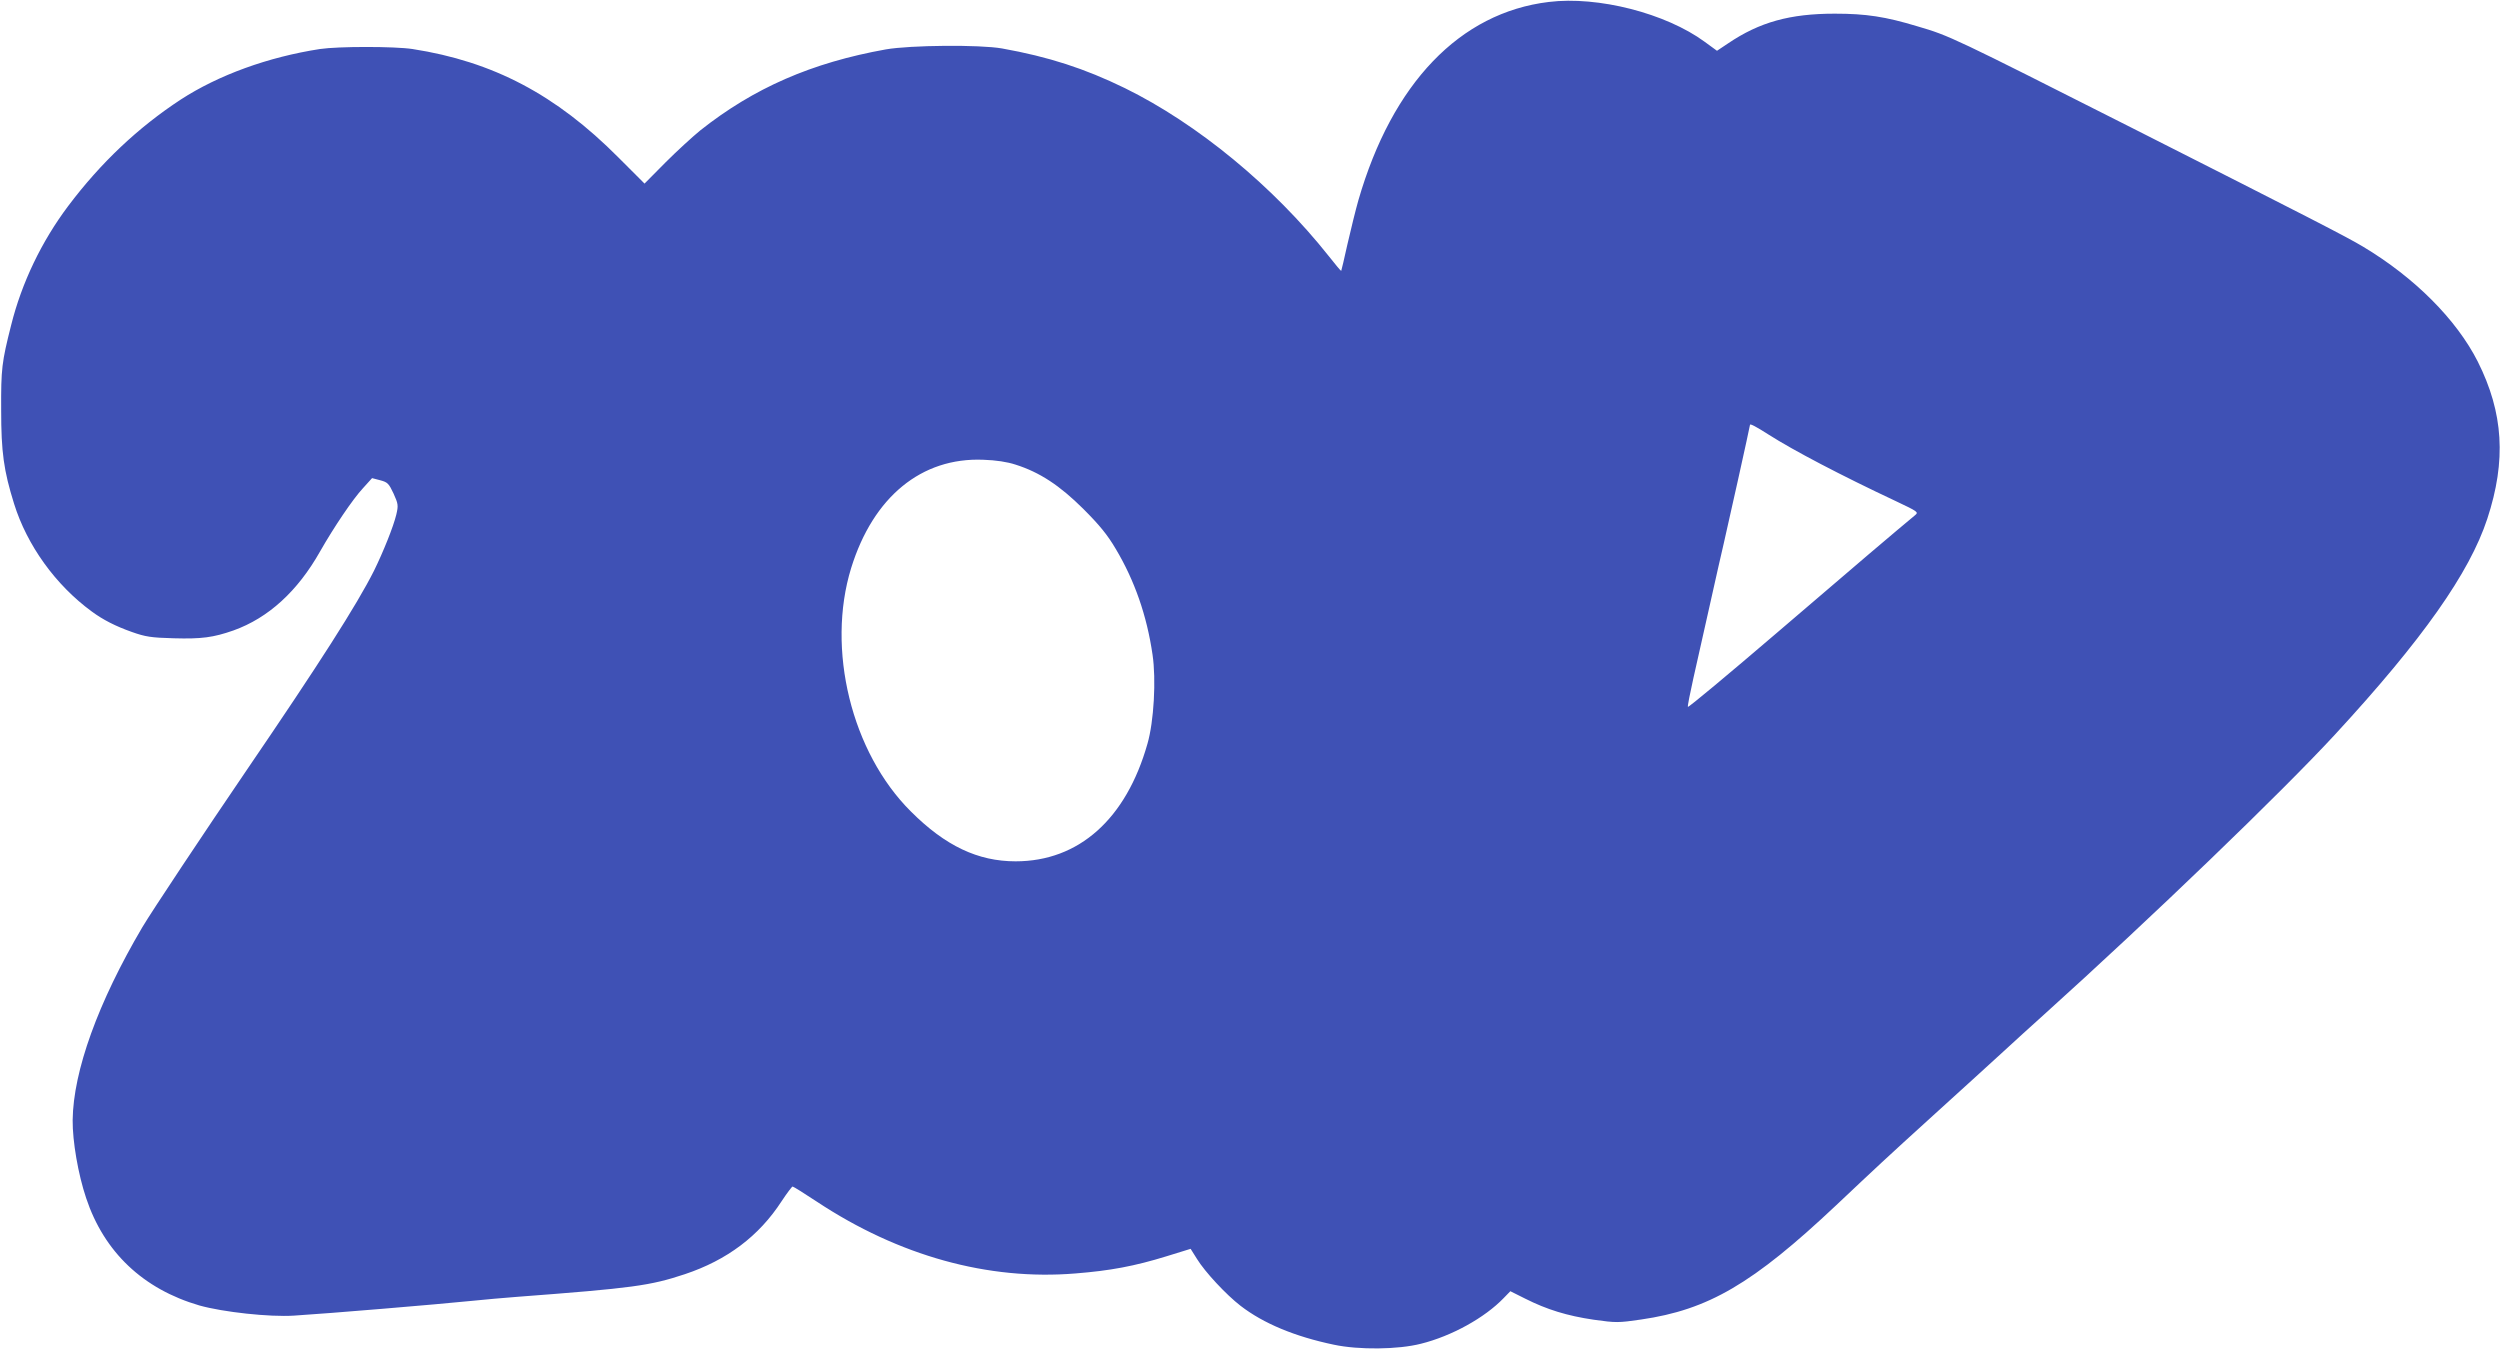 <?xml version="1.0" standalone="no"?>
<!DOCTYPE svg PUBLIC "-//W3C//DTD SVG 20010904//EN"
 "http://www.w3.org/TR/2001/REC-SVG-20010904/DTD/svg10.dtd">
<svg version="1.0" xmlns="http://www.w3.org/2000/svg"
 width="1280pt" height="691pt" viewBox="0 0 1280 691"
 preserveAspectRatio="xMidYMid meet">
<g transform="translate(0,691) scale(0.1,-0.1)"
fill="#3f51b5" stroke="none">
<path d="M7930 6900 c-456 -55 -802 -417 -975 -1015 -14 -49 -39 -151 -56
-225 -16 -74 -31 -135 -32 -137 -2 -1 -30 33 -64 76 -283 357 -673 678 -1044
860 -205 100 -389 160 -629 203 -114 20 -469 17 -595 -5 -379 -68 -675 -197
-950 -415 -38 -31 -118 -104 -178 -164 l-107 -108 -133 133 c-321 323 -643
492 -1055 556 -93 14 -380 14 -474 0 -265 -41 -519 -133 -713 -259 -218 -143
-409 -323 -576 -545 -136 -181 -238 -393 -292 -610 -48 -190 -52 -222 -51
-435 0 -215 13 -309 66 -479 66 -212 212 -416 398 -552 57 -42 121 -75 206
-105 68 -24 97 -29 214 -32 142 -4 202 4 305 40 179 64 329 201 444 405 70
123 167 267 219 323 l47 52 42 -11 c38 -10 44 -17 68 -68 24 -53 25 -61 14
-108 -15 -62 -66 -189 -114 -287 -88 -175 -281 -477 -650 -1018 -216 -317
-488 -726 -536 -807 -227 -385 -354 -737 -357 -988 -1 -108 28 -277 69 -399
92 -277 292 -466 580 -550 121 -34 359 -60 484 -52 177 11 728 57 915 76 58 6
159 15 225 20 596 45 683 57 861 116 216 72 380 195 496 374 27 41 53 75 56
75 4 0 60 -35 125 -78 419 -277 876 -404 1324 -367 176 14 301 37 466 88 l123
38 32 -51 c41 -67 150 -184 224 -241 117 -90 277 -157 478 -199 127 -27 328
-25 445 5 157 39 327 133 424 234 l34 35 76 -38 c111 -56 215 -88 351 -108
115 -16 125 -16 242 1 345 50 572 183 998 584 210 198 239 226 510 472 135
122 290 264 345 314 55 51 150 137 210 191 548 494 1217 1138 1491 1435 448
486 688 827 779 1104 98 298 83 542 -49 805 -109 215 -323 430 -587 588 -83
50 -286 154 -1189 611 -914 462 -928 469 -1092 517 -165 50 -264 65 -424 65
-229 0 -385 -43 -546 -152 l-57 -38 -63 46 c-199 146 -546 235 -798 204z
m1125 -2215 c127 -81 371 -209 650 -340 116 -55 119 -57 100 -73 -86 -71 -316
-266 -705 -600 -250 -214 -456 -386 -458 -381 -2 4 11 70 28 146 17 76 56 248
86 383 30 135 61 272 69 305 18 76 135 603 135 610 0 7 31 -9 95 -50z m-3855
-154 c123 -39 225 -106 346 -226 84 -84 124 -133 167 -206 96 -161 159 -341
188 -541 19 -127 7 -342 -26 -456 -109 -385 -351 -602 -675 -602 -193 0 -360
79 -536 255 -305 303 -434 832 -306 1247 113 364 360 567 677 554 64 -2 123
-11 165 -25z"/>
</g>
</svg>
